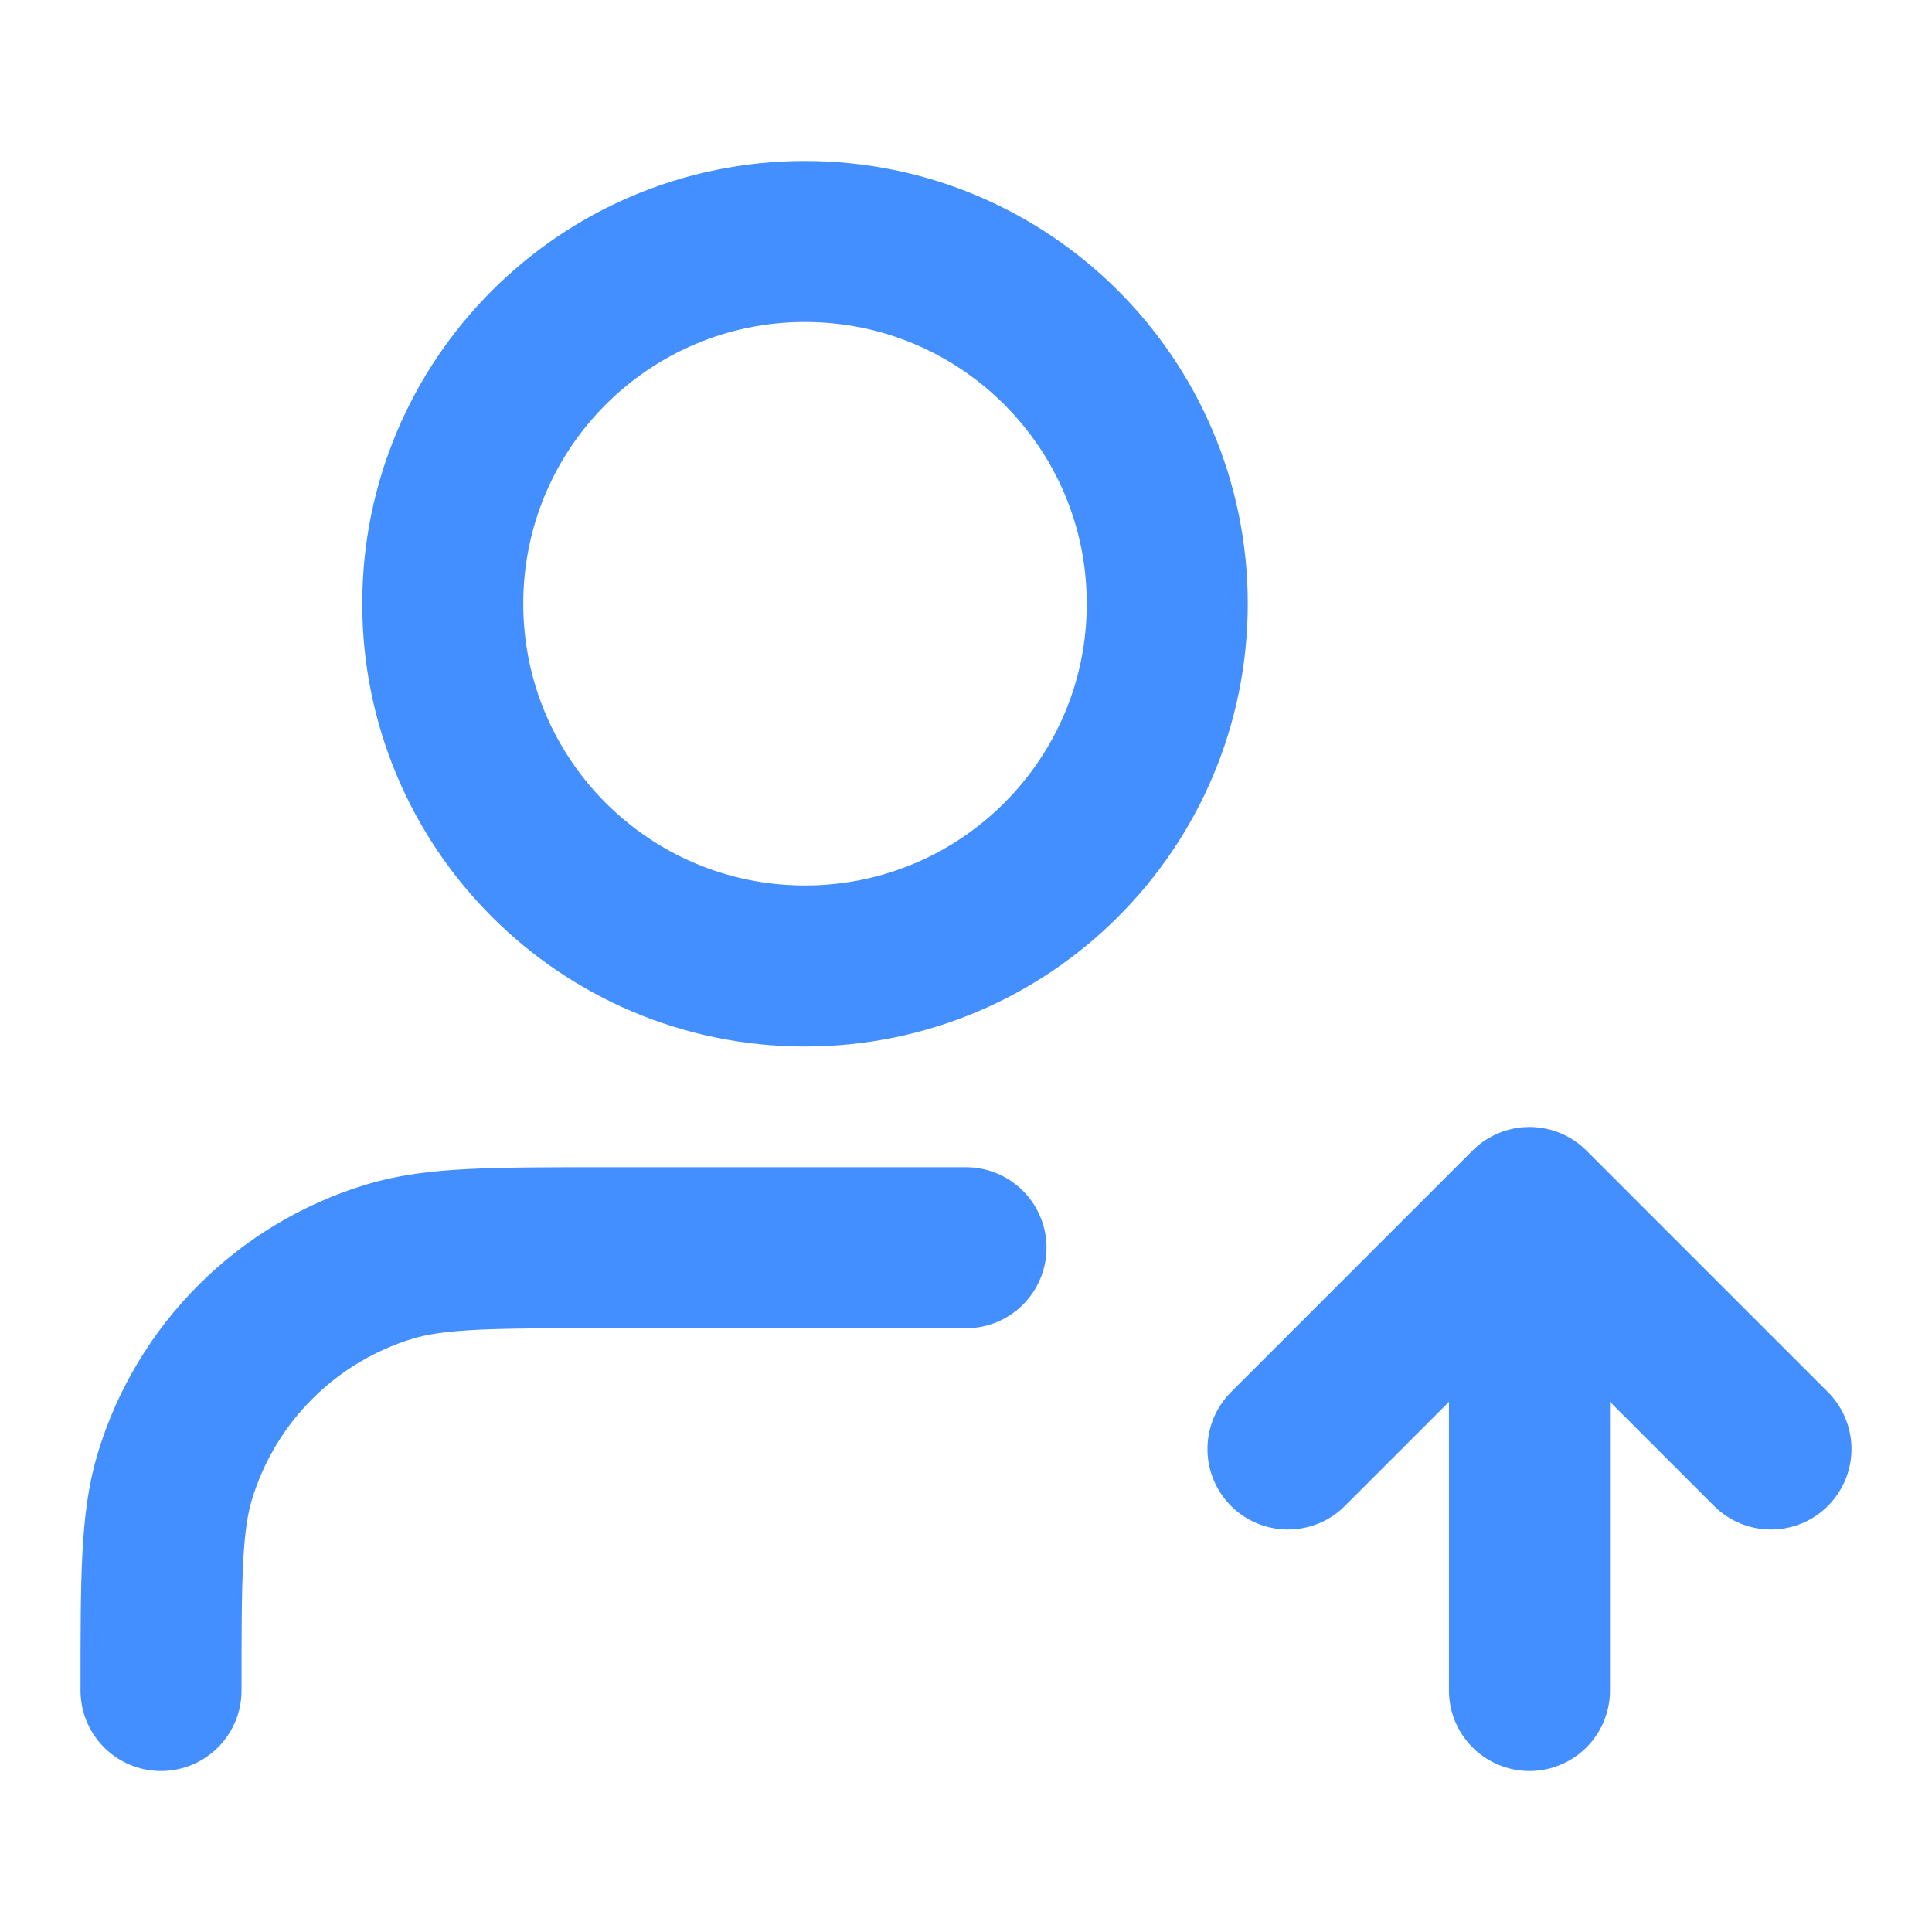 <svg width="29" height="29" viewBox="0 0 29 29" fill="none" xmlns="http://www.w3.org/2000/svg">
    <path d="M19.333 21.75L22.958 18.125M22.958 18.125L26.583 21.75M22.958 18.125V25.375M14.5 18.729H9.063C7.376 18.729 6.533 18.729 5.847 18.937C4.302 19.406 3.093 20.615 2.625 22.16C2.417 22.846 2.417 23.689 2.417 25.375M17.521 9.062C17.521 12.066 15.086 14.5 12.083 14.5C9.08 14.5 6.646 12.066 6.646 9.062C6.646 6.059 9.08 3.625 12.083 3.625C15.086 3.625 17.521 6.059 17.521 9.062Z" stroke="#448FFF" stroke-width="2.417" stroke-linecap="round" stroke-linejoin="round"/>
    </svg>
    